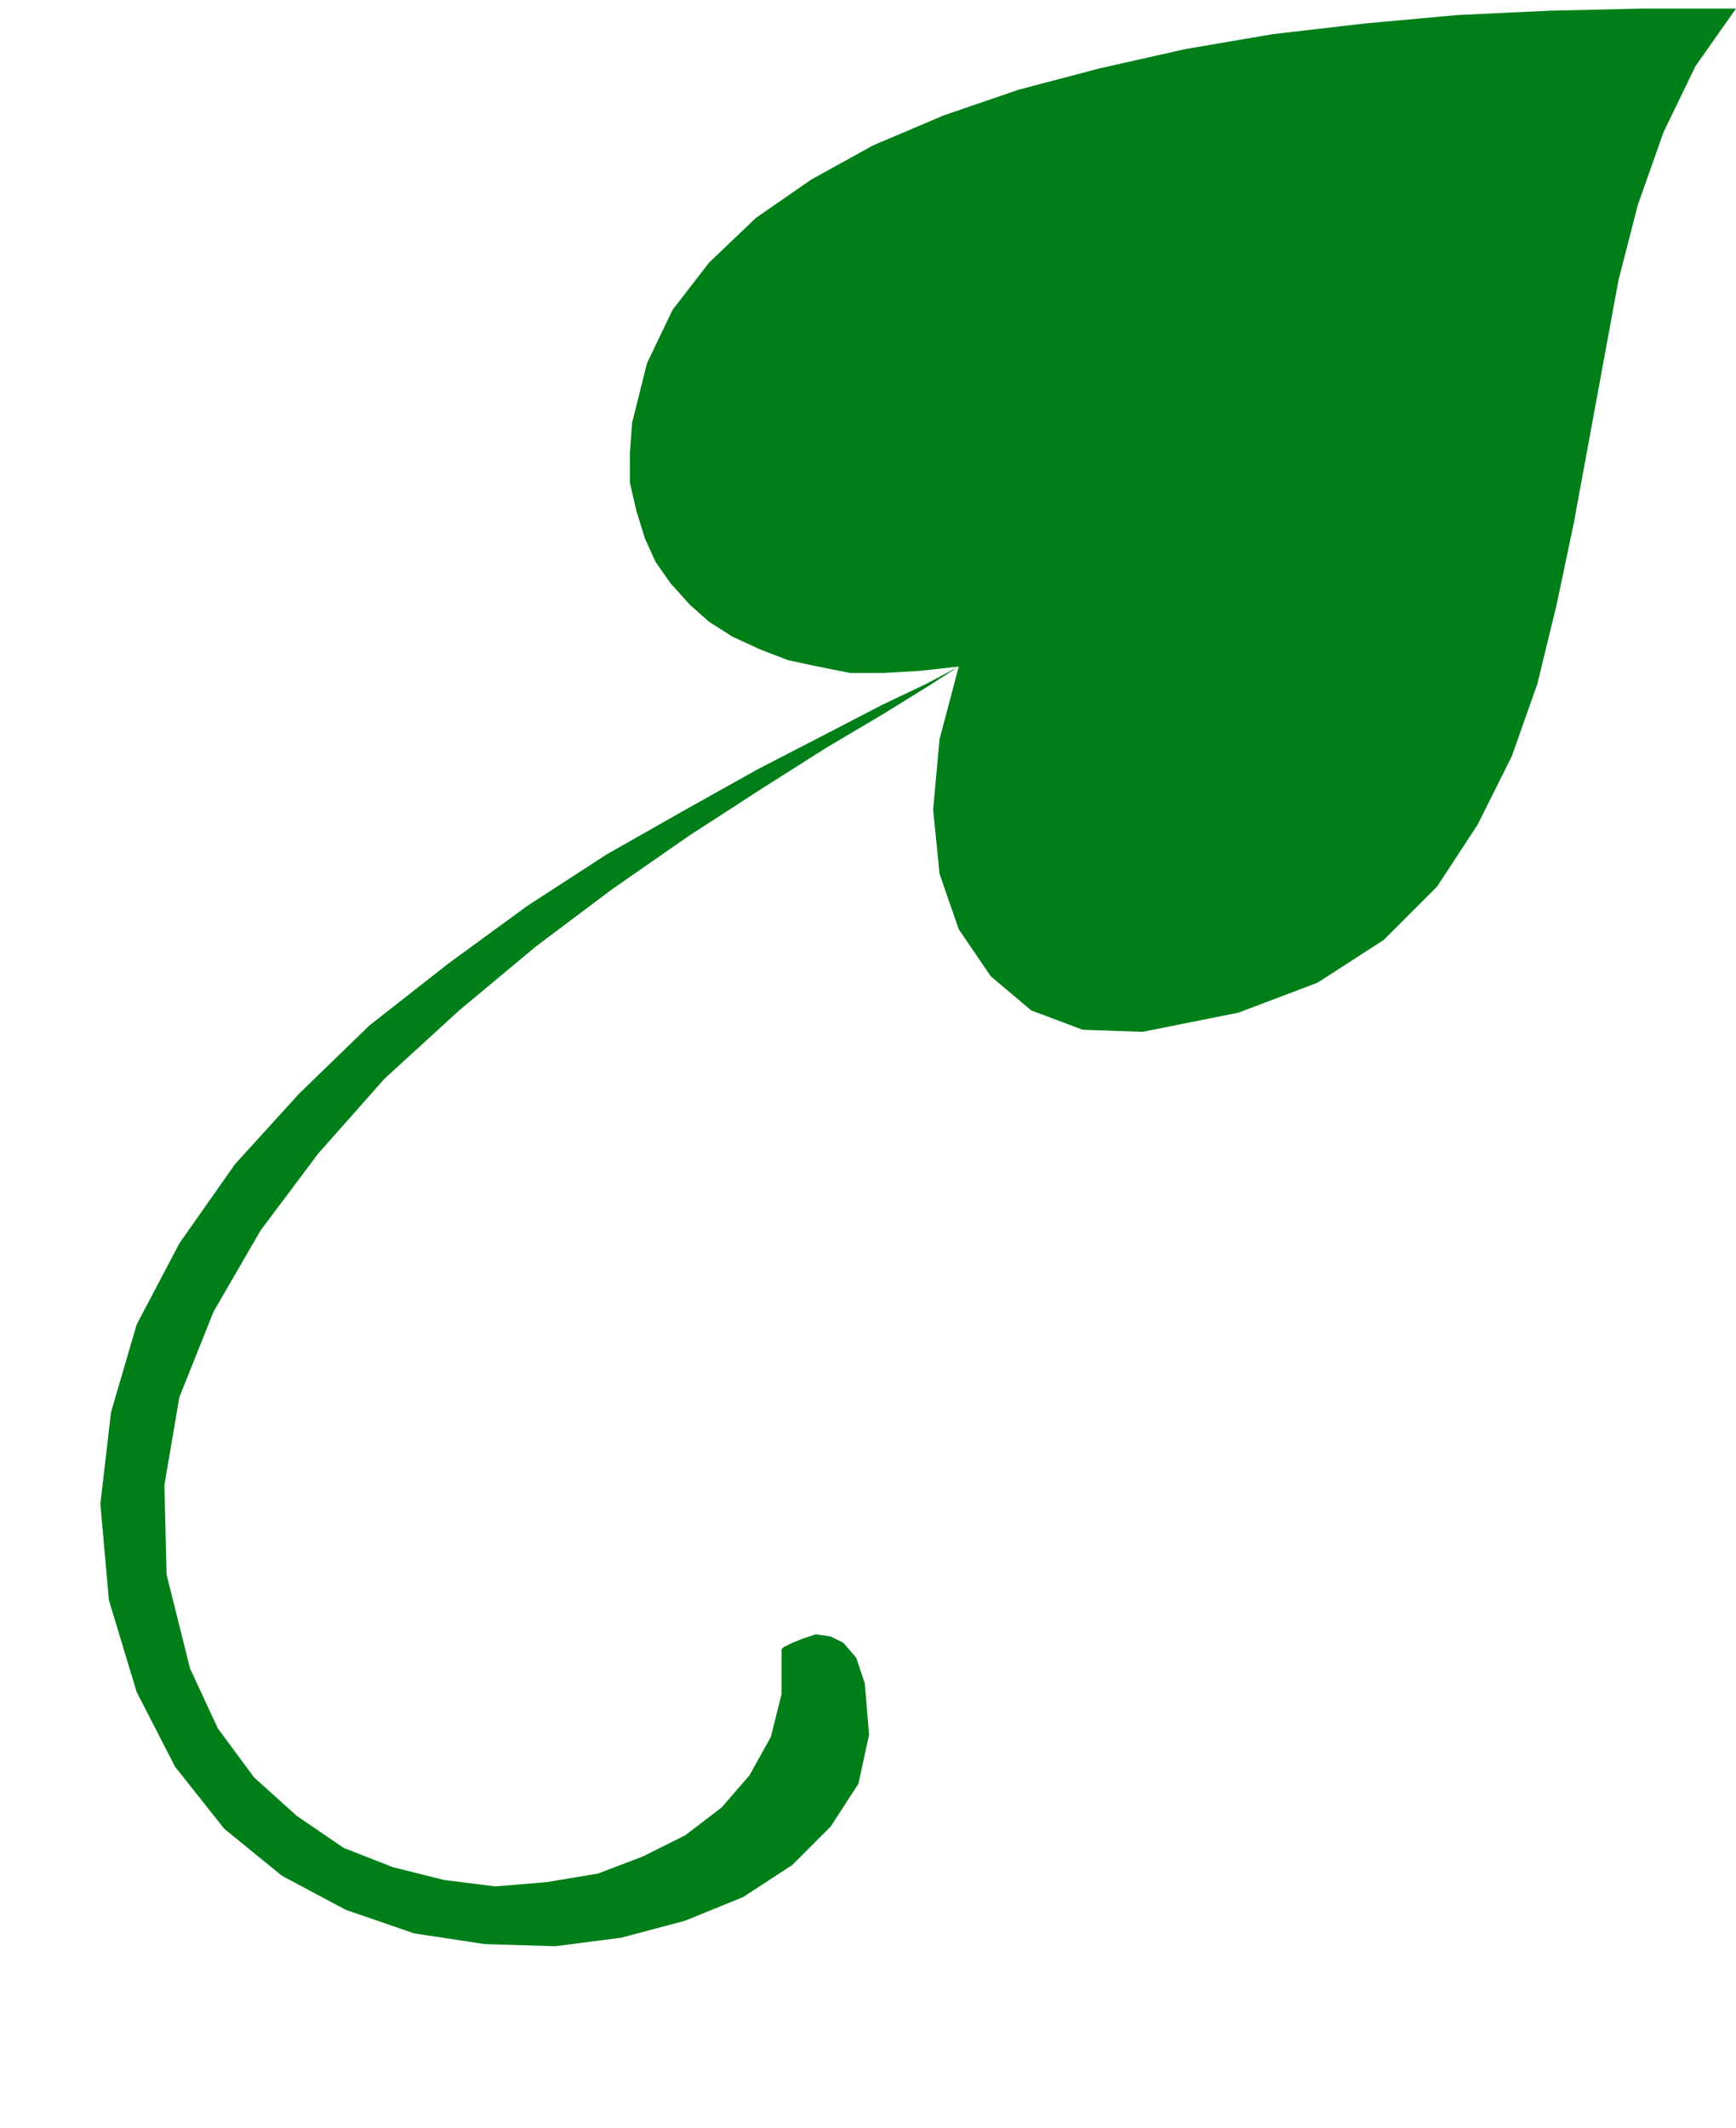 <svg xmlns="http://www.w3.org/2000/svg" width="78.048" height="95.616" fill-rule="evenodd" stroke-linecap="round" preserveAspectRatio="none" viewBox="0 0 813 996"><style>.pen1{stroke:none}.brush2{fill:#007f19}</style><path d="m813 4-19 27-15 31-12 34-9 35-7 38-7 38-7 38-8 38-9 37-12 34-16 32-19 29-25 25-31 20-37 14-45 9-28-1-24-9-19-16-15-22-9-26-3-30 3-33 9-34-18 2-17 1h-16l-15-3-14-3-13-5-13-6-11-7-9-8-9-10-7-10-5-11-4-13-3-13v-14l1-14 7-28 12-25 17-22 22-21 26-18 29-16 33-14 35-12 38-10 40-9 41-7 43-5 44-4 43-2 44-1h43z" class="pen1 brush2"/><path d="m449 312-14 9-21 13-27 16-30 19-34 22-36 25-36 27-36 30-35 32-31 35-27 36-22 38-16 40-7 41 1 42 11 44 13 28 17 23 20 18 22 15 23 9 24 6 24 3 24-2 24-4 21-8 20-10 17-13 13-15 10-18 5-20v-21l1-1 4-2 5-2 6-2 7 1 6 3 6 7 4 12 2 24-5 23-13 20-18 18-23 15-27 11-30 8-31 4-33-1-33-5-32-11-30-16-27-22-23-29-18-35-13-43-4-45 5-43 12-41 20-38 26-37 30-33 33-32 37-29 37-27 37-24 37-21 34-19 31-16 27-14 21-10 15-8z" class="pen1 brush2"/></svg>
